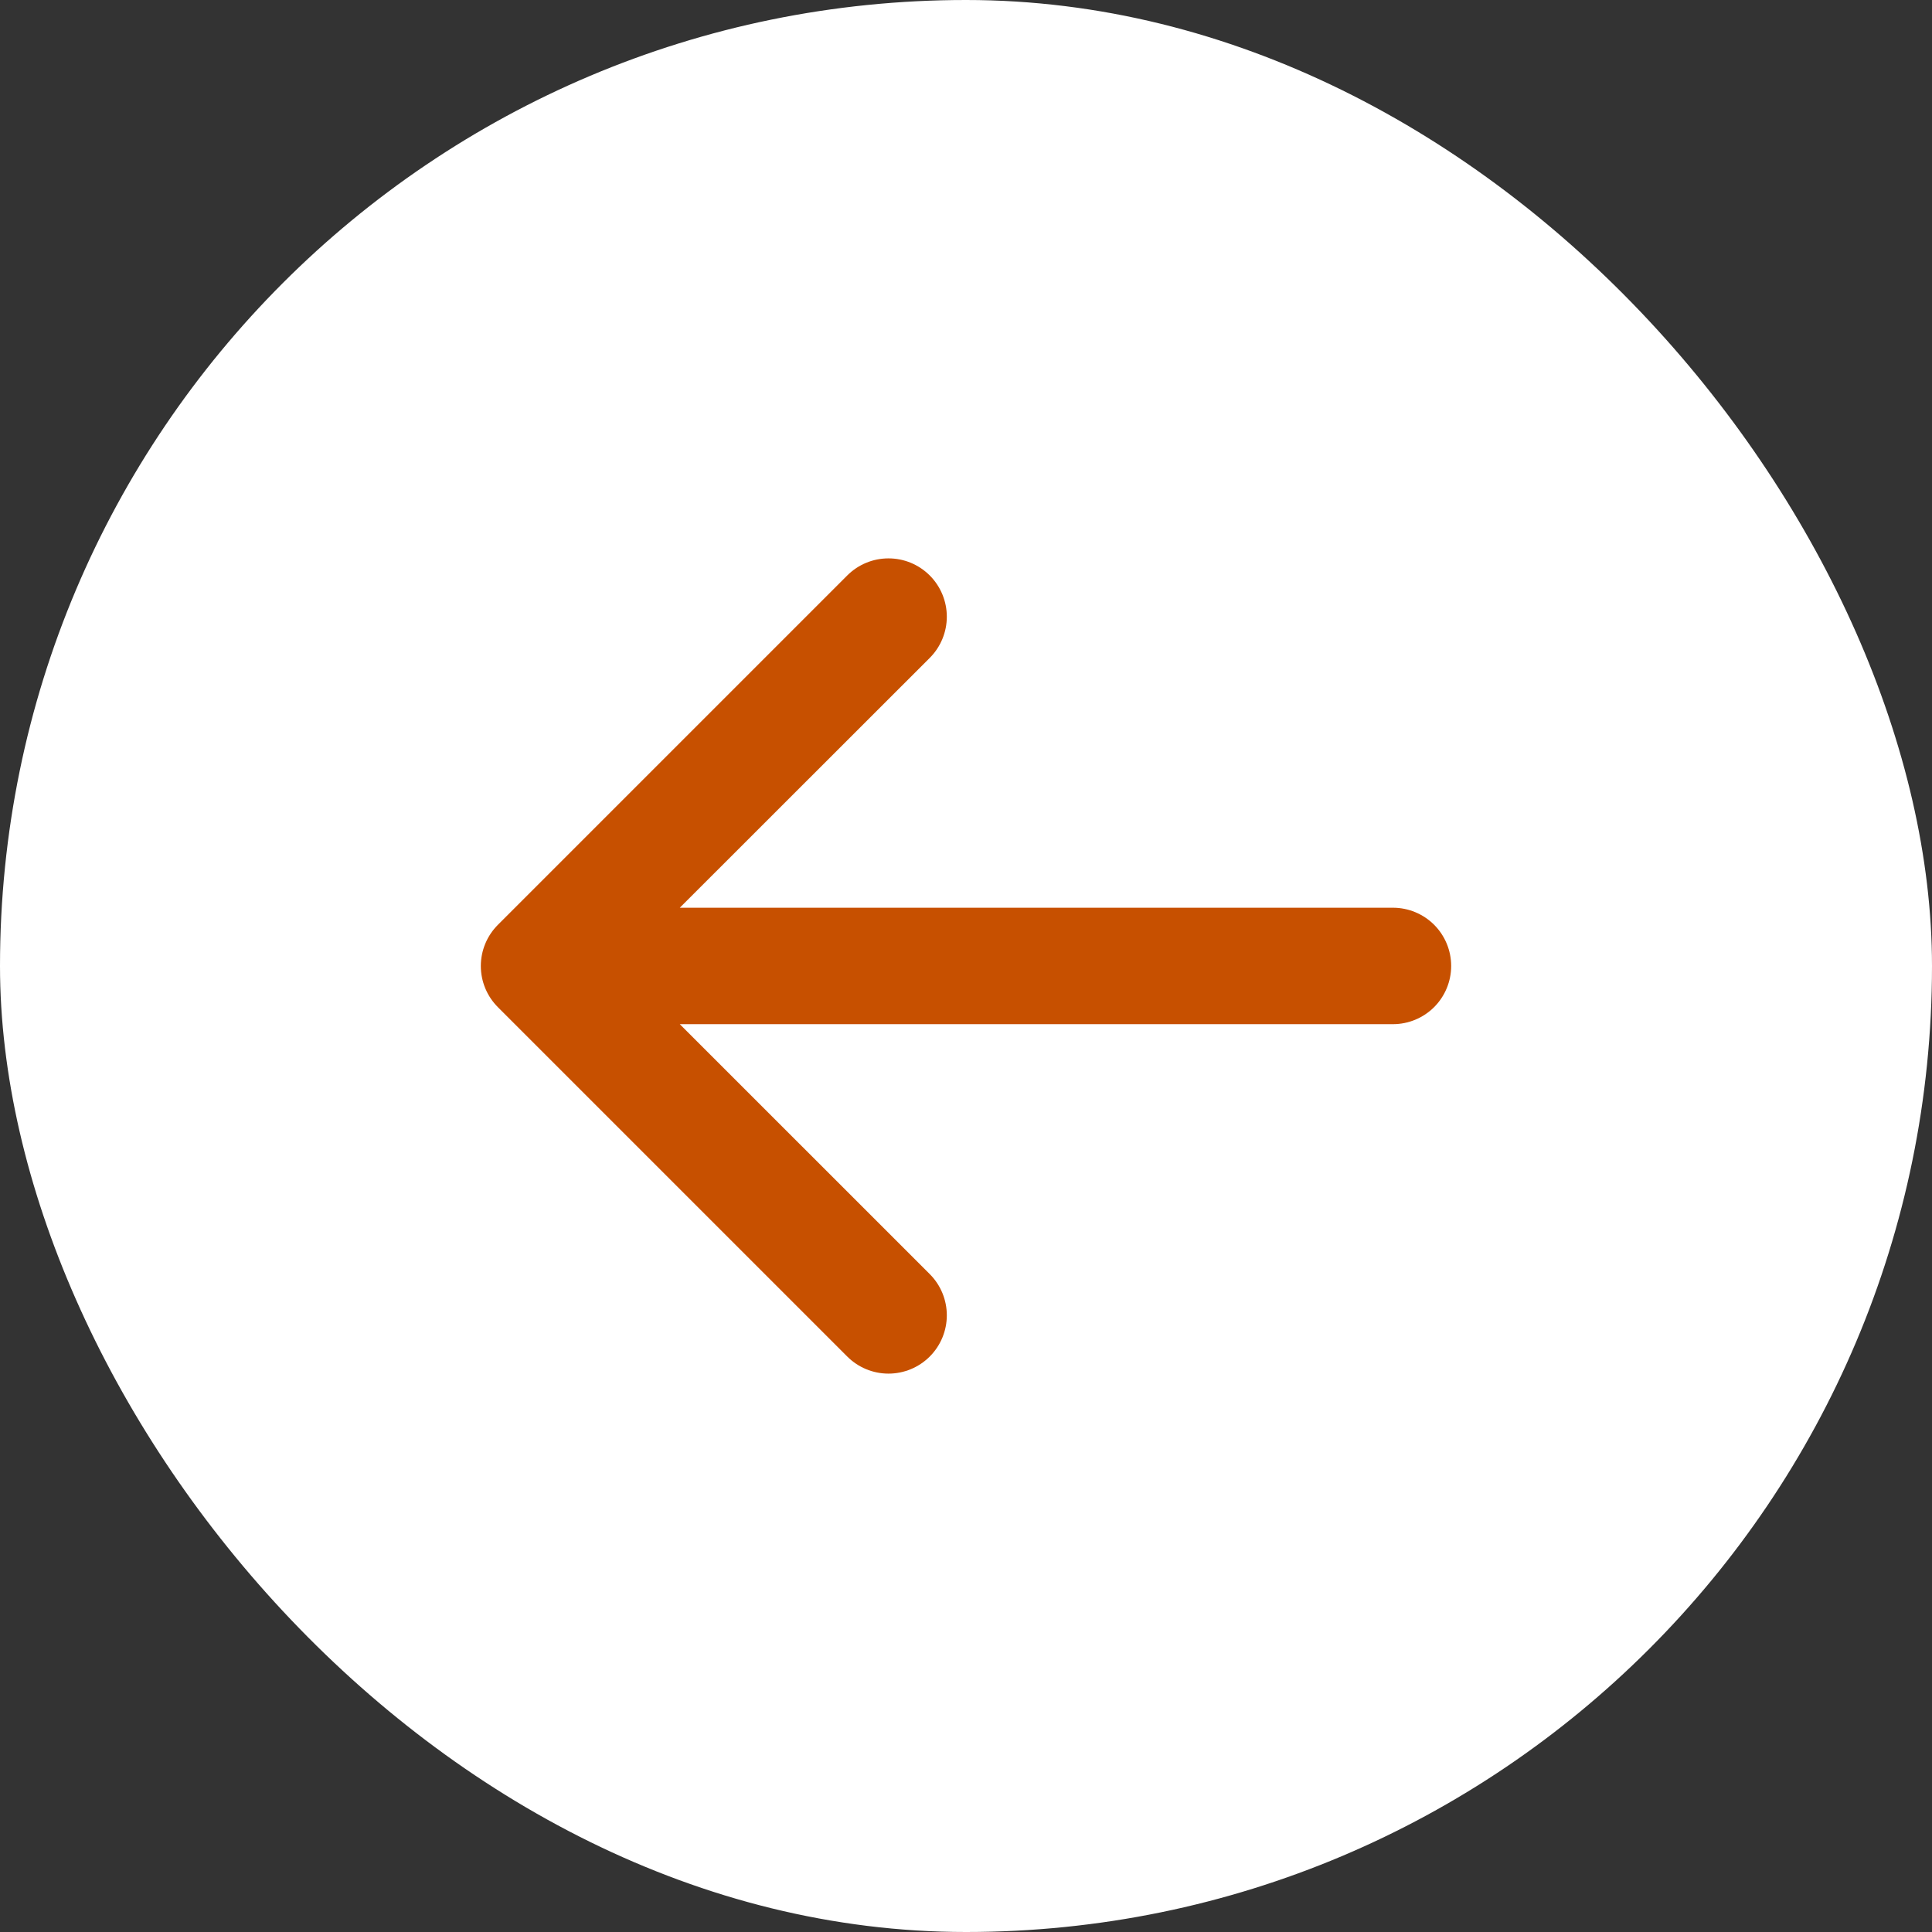 <?xml version="1.0" encoding="utf-8"?>
<svg xmlns="http://www.w3.org/2000/svg" fill="none" height="100%" overflow="visible" preserveAspectRatio="none" style="display: block;" viewBox="0 0 56 56" width="100%">
<rect x="0" y="0" width="56" height="56" fill="#333333" stroke="none"/>
<g id="Arrow">
<rect fill="white" height="56" rx="28" width="56"/>
<path d="M42.063 27.999C42.063 28.446 41.885 28.875 41.569 29.192C41.252 29.508 40.823 29.686 40.376 29.686H19.704L26.949 36.93C27.266 37.247 27.444 37.677 27.444 38.125C27.444 38.573 27.266 39.003 26.949 39.32C26.632 39.637 26.202 39.815 25.753 39.815C25.305 39.815 24.875 39.637 24.558 39.32L14.433 29.195C14.276 29.038 14.151 28.852 14.066 28.647C13.981 28.442 13.937 28.222 13.937 28C13.937 27.778 13.981 27.558 14.066 27.353C14.151 27.148 14.276 26.962 14.433 26.805L24.558 16.68C24.715 16.523 24.901 16.398 25.107 16.313C25.312 16.228 25.532 16.185 25.753 16.185C25.976 16.185 26.195 16.228 26.4 16.313C26.605 16.398 26.792 16.523 26.949 16.68C27.106 16.837 27.23 17.023 27.315 17.228C27.4 17.433 27.444 17.653 27.444 17.875C27.444 18.097 27.4 18.317 27.315 18.522C27.23 18.727 27.106 18.913 26.949 19.07L19.704 26.311H40.376C40.823 26.311 41.252 26.489 41.569 26.805C41.885 27.122 42.063 27.551 42.063 27.999Z" fill="#C75000" id="Vector"/>
</g>
</svg>